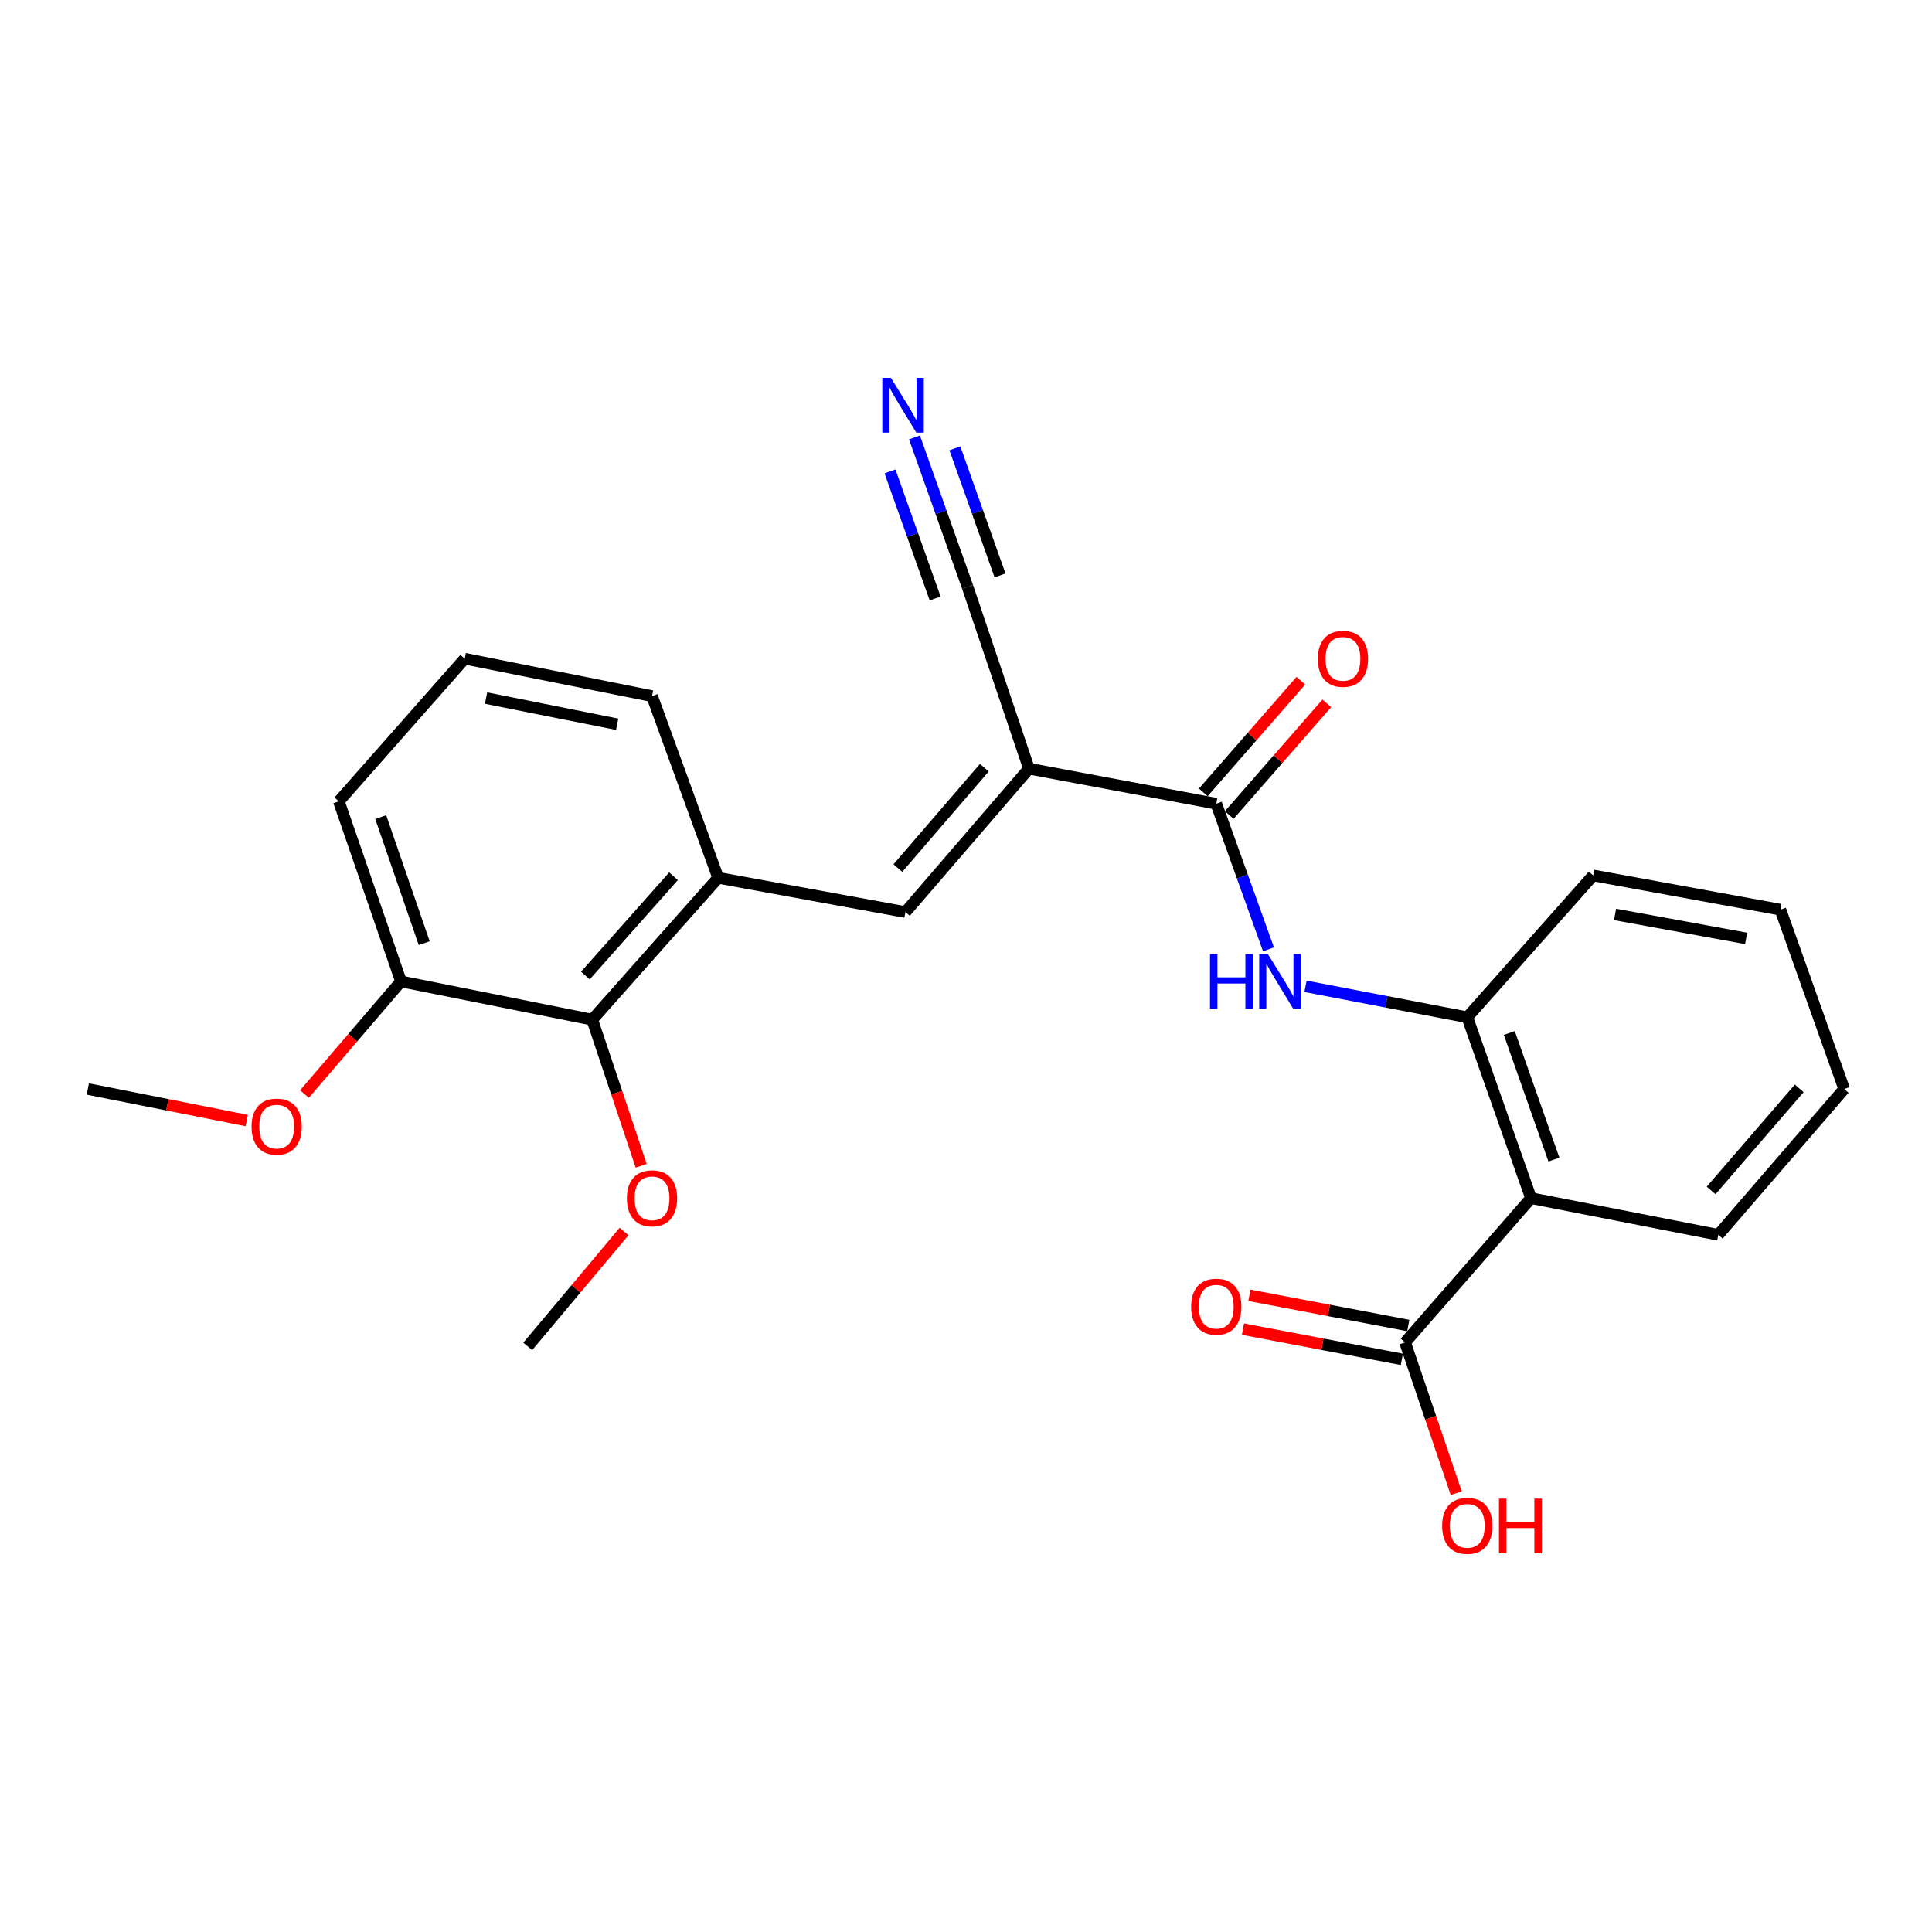 <?xml version='1.0' encoding='iso-8859-1'?>
<svg version='1.1' baseProfile='full'
              xmlns='http://www.w3.org/2000/svg'
                      xmlns:rdkit='http://www.rdkit.org/xml'
                      xmlns:xlink='http://www.w3.org/1999/xlink'
                  xml:space='preserve'
width='1000px' height='1000px' viewBox='0 0 1000 1000'>
<!-- END OF HEADER -->
<rect style='opacity:1.0;fill:#FFFFFF;stroke:none' width='1000' height='1000' x='0' y='0'> </rect>
<path class='bond-0' d='M 532.584,397.856 L 629.535,416.004' style='fill:none;fill-rule:evenodd;stroke:#000000;stroke-width:6px;stroke-linecap:butt;stroke-linejoin:miter;stroke-opacity:1' />
<path class='bond-1' d='M 532.584,397.856 L 468.653,472.084' style='fill:none;fill-rule:evenodd;stroke:#000000;stroke-width:6px;stroke-linecap:butt;stroke-linejoin:miter;stroke-opacity:1' />
<path class='bond-1' d='M 509.491,397.36 L 464.739,449.319' style='fill:none;fill-rule:evenodd;stroke:#000000;stroke-width:6px;stroke-linecap:butt;stroke-linejoin:miter;stroke-opacity:1' />
<path class='bond-7' d='M 532.584,397.856 L 500.822,303.806' style='fill:none;fill-rule:evenodd;stroke:#000000;stroke-width:6px;stroke-linecap:butt;stroke-linejoin:miter;stroke-opacity:1' />
<path class='bond-3' d='M 629.535,416.004 L 643.049,453.693' style='fill:none;fill-rule:evenodd;stroke:#000000;stroke-width:6px;stroke-linecap:butt;stroke-linejoin:miter;stroke-opacity:1' />
<path class='bond-3' d='M 643.049,453.693 L 656.562,491.382' style='fill:none;fill-rule:evenodd;stroke:#0000FF;stroke-width:6px;stroke-linecap:butt;stroke-linejoin:miter;stroke-opacity:1' />
<path class='bond-10' d='M 636.246,421.867 L 661.498,392.958' style='fill:none;fill-rule:evenodd;stroke:#000000;stroke-width:6px;stroke-linecap:butt;stroke-linejoin:miter;stroke-opacity:1' />
<path class='bond-10' d='M 661.498,392.958 L 686.751,364.049' style='fill:none;fill-rule:evenodd;stroke:#FF0000;stroke-width:6px;stroke-linecap:butt;stroke-linejoin:miter;stroke-opacity:1' />
<path class='bond-10' d='M 622.824,410.142 L 648.076,381.233' style='fill:none;fill-rule:evenodd;stroke:#000000;stroke-width:6px;stroke-linecap:butt;stroke-linejoin:miter;stroke-opacity:1' />
<path class='bond-10' d='M 648.076,381.233 L 673.328,352.325' style='fill:none;fill-rule:evenodd;stroke:#FF0000;stroke-width:6px;stroke-linecap:butt;stroke-linejoin:miter;stroke-opacity:1' />
<path class='bond-6' d='M 468.653,472.084 L 371.723,454.361' style='fill:none;fill-rule:evenodd;stroke:#000000;stroke-width:6px;stroke-linecap:butt;stroke-linejoin:miter;stroke-opacity:1' />
<path class='bond-2' d='M 792.446,620.163 L 759.456,526.549' style='fill:none;fill-rule:evenodd;stroke:#000000;stroke-width:6px;stroke-linecap:butt;stroke-linejoin:miter;stroke-opacity:1' />
<path class='bond-2' d='M 804.306,600.198 L 781.213,534.668' style='fill:none;fill-rule:evenodd;stroke:#000000;stroke-width:6px;stroke-linecap:butt;stroke-linejoin:miter;stroke-opacity:1' />
<path class='bond-5' d='M 792.446,620.163 L 727.268,694.837' style='fill:none;fill-rule:evenodd;stroke:#000000;stroke-width:6px;stroke-linecap:butt;stroke-linejoin:miter;stroke-opacity:1' />
<path class='bond-15' d='M 792.446,620.163 L 889.387,639.143' style='fill:none;fill-rule:evenodd;stroke:#000000;stroke-width:6px;stroke-linecap:butt;stroke-linejoin:miter;stroke-opacity:1' />
<path class='bond-4' d='M 675.723,510.514 L 717.589,518.532' style='fill:none;fill-rule:evenodd;stroke:#0000FF;stroke-width:6px;stroke-linecap:butt;stroke-linejoin:miter;stroke-opacity:1' />
<path class='bond-4' d='M 717.589,518.532 L 759.456,526.549' style='fill:none;fill-rule:evenodd;stroke:#000000;stroke-width:6px;stroke-linecap:butt;stroke-linejoin:miter;stroke-opacity:1' />
<path class='bond-18' d='M 759.456,526.549 L 824.615,453.123' style='fill:none;fill-rule:evenodd;stroke:#000000;stroke-width:6px;stroke-linecap:butt;stroke-linejoin:miter;stroke-opacity:1' />
<path class='bond-11' d='M 728.932,686.082 L 687.809,678.267' style='fill:none;fill-rule:evenodd;stroke:#000000;stroke-width:6px;stroke-linecap:butt;stroke-linejoin:miter;stroke-opacity:1' />
<path class='bond-11' d='M 687.809,678.267 L 646.686,670.451' style='fill:none;fill-rule:evenodd;stroke:#FF0000;stroke-width:6px;stroke-linecap:butt;stroke-linejoin:miter;stroke-opacity:1' />
<path class='bond-11' d='M 725.604,703.591 L 684.481,695.775' style='fill:none;fill-rule:evenodd;stroke:#000000;stroke-width:6px;stroke-linecap:butt;stroke-linejoin:miter;stroke-opacity:1' />
<path class='bond-11' d='M 684.481,695.775 L 643.358,687.96' style='fill:none;fill-rule:evenodd;stroke:#FF0000;stroke-width:6px;stroke-linecap:butt;stroke-linejoin:miter;stroke-opacity:1' />
<path class='bond-13' d='M 727.268,694.837 L 740.507,733.85' style='fill:none;fill-rule:evenodd;stroke:#000000;stroke-width:6px;stroke-linecap:butt;stroke-linejoin:miter;stroke-opacity:1' />
<path class='bond-13' d='M 740.507,733.85 L 753.747,772.864' style='fill:none;fill-rule:evenodd;stroke:#FF0000;stroke-width:6px;stroke-linecap:butt;stroke-linejoin:miter;stroke-opacity:1' />
<path class='bond-9' d='M 371.723,454.361 L 306.544,527.777' style='fill:none;fill-rule:evenodd;stroke:#000000;stroke-width:6px;stroke-linecap:butt;stroke-linejoin:miter;stroke-opacity:1' />
<path class='bond-9' d='M 348.618,453.541 L 302.993,504.932' style='fill:none;fill-rule:evenodd;stroke:#000000;stroke-width:6px;stroke-linecap:butt;stroke-linejoin:miter;stroke-opacity:1' />
<path class='bond-17' d='M 371.723,454.361 L 337.485,360.311' style='fill:none;fill-rule:evenodd;stroke:#000000;stroke-width:6px;stroke-linecap:butt;stroke-linejoin:miter;stroke-opacity:1' />
<path class='bond-8' d='M 500.822,303.806 L 487.077,265.114' style='fill:none;fill-rule:evenodd;stroke:#000000;stroke-width:6px;stroke-linecap:butt;stroke-linejoin:miter;stroke-opacity:1' />
<path class='bond-8' d='M 487.077,265.114 L 473.332,226.421' style='fill:none;fill-rule:evenodd;stroke:#0000FF;stroke-width:6px;stroke-linecap:butt;stroke-linejoin:miter;stroke-opacity:1' />
<path class='bond-8' d='M 517.615,297.84 L 505.932,264.952' style='fill:none;fill-rule:evenodd;stroke:#000000;stroke-width:6px;stroke-linecap:butt;stroke-linejoin:miter;stroke-opacity:1' />
<path class='bond-8' d='M 505.932,264.952 L 494.249,232.063' style='fill:none;fill-rule:evenodd;stroke:#0000FF;stroke-width:6px;stroke-linecap:butt;stroke-linejoin:miter;stroke-opacity:1' />
<path class='bond-8' d='M 484.028,309.772 L 472.345,276.883' style='fill:none;fill-rule:evenodd;stroke:#000000;stroke-width:6px;stroke-linecap:butt;stroke-linejoin:miter;stroke-opacity:1' />
<path class='bond-8' d='M 472.345,276.883 L 460.662,243.995' style='fill:none;fill-rule:evenodd;stroke:#0000FF;stroke-width:6px;stroke-linecap:butt;stroke-linejoin:miter;stroke-opacity:1' />
<path class='bond-12' d='M 306.544,527.777 L 207.554,507.985' style='fill:none;fill-rule:evenodd;stroke:#000000;stroke-width:6px;stroke-linecap:butt;stroke-linejoin:miter;stroke-opacity:1' />
<path class='bond-14' d='M 306.544,527.777 L 319.209,565.592' style='fill:none;fill-rule:evenodd;stroke:#000000;stroke-width:6px;stroke-linecap:butt;stroke-linejoin:miter;stroke-opacity:1' />
<path class='bond-14' d='M 319.209,565.592 L 331.873,603.407' style='fill:none;fill-rule:evenodd;stroke:#FF0000;stroke-width:6px;stroke-linecap:butt;stroke-linejoin:miter;stroke-opacity:1' />
<path class='bond-16' d='M 207.554,507.985 L 182.577,537.124' style='fill:none;fill-rule:evenodd;stroke:#000000;stroke-width:6px;stroke-linecap:butt;stroke-linejoin:miter;stroke-opacity:1' />
<path class='bond-16' d='M 182.577,537.124 L 157.601,566.262' style='fill:none;fill-rule:evenodd;stroke:#FF0000;stroke-width:6px;stroke-linecap:butt;stroke-linejoin:miter;stroke-opacity:1' />
<path class='bond-25' d='M 207.554,507.985 L 175.385,414.767' style='fill:none;fill-rule:evenodd;stroke:#000000;stroke-width:6px;stroke-linecap:butt;stroke-linejoin:miter;stroke-opacity:1' />
<path class='bond-25' d='M 219.576,488.188 L 197.058,422.936' style='fill:none;fill-rule:evenodd;stroke:#000000;stroke-width:6px;stroke-linecap:butt;stroke-linejoin:miter;stroke-opacity:1' />
<path class='bond-21' d='M 323.013,637.426 L 298.085,667.161' style='fill:none;fill-rule:evenodd;stroke:#FF0000;stroke-width:6px;stroke-linecap:butt;stroke-linejoin:miter;stroke-opacity:1' />
<path class='bond-21' d='M 298.085,667.161 L 273.158,696.896' style='fill:none;fill-rule:evenodd;stroke:#000000;stroke-width:6px;stroke-linecap:butt;stroke-linejoin:miter;stroke-opacity:1' />
<path class='bond-26' d='M 889.387,639.143 L 954.545,563.658' style='fill:none;fill-rule:evenodd;stroke:#000000;stroke-width:6px;stroke-linecap:butt;stroke-linejoin:miter;stroke-opacity:1' />
<path class='bond-26' d='M 885.67,616.175 L 931.281,563.336' style='fill:none;fill-rule:evenodd;stroke:#000000;stroke-width:6px;stroke-linecap:butt;stroke-linejoin:miter;stroke-opacity:1' />
<path class='bond-22' d='M 127.716,579.98 L 86.585,571.819' style='fill:none;fill-rule:evenodd;stroke:#FF0000;stroke-width:6px;stroke-linecap:butt;stroke-linejoin:miter;stroke-opacity:1' />
<path class='bond-22' d='M 86.585,571.819 L 45.455,563.658' style='fill:none;fill-rule:evenodd;stroke:#000000;stroke-width:6px;stroke-linecap:butt;stroke-linejoin:miter;stroke-opacity:1' />
<path class='bond-19' d='M 337.485,360.311 L 240.544,340.935' style='fill:none;fill-rule:evenodd;stroke:#000000;stroke-width:6px;stroke-linecap:butt;stroke-linejoin:miter;stroke-opacity:1' />
<path class='bond-19' d='M 319.451,374.881 L 251.592,361.317' style='fill:none;fill-rule:evenodd;stroke:#000000;stroke-width:6px;stroke-linecap:butt;stroke-linejoin:miter;stroke-opacity:1' />
<path class='bond-24' d='M 824.615,453.123 L 921.545,470.846' style='fill:none;fill-rule:evenodd;stroke:#000000;stroke-width:6px;stroke-linecap:butt;stroke-linejoin:miter;stroke-opacity:1' />
<path class='bond-24' d='M 835.949,473.313 L 903.8,485.719' style='fill:none;fill-rule:evenodd;stroke:#000000;stroke-width:6px;stroke-linecap:butt;stroke-linejoin:miter;stroke-opacity:1' />
<path class='bond-20' d='M 240.544,340.935 L 175.385,414.767' style='fill:none;fill-rule:evenodd;stroke:#000000;stroke-width:6px;stroke-linecap:butt;stroke-linejoin:miter;stroke-opacity:1' />
<path class='bond-23' d='M 954.545,563.658 L 921.545,470.846' style='fill:none;fill-rule:evenodd;stroke:#000000;stroke-width:6px;stroke-linecap:butt;stroke-linejoin:miter;stroke-opacity:1' />
<path  class='atom-4' d='M 626.295 493.825
L 630.135 493.825
L 630.135 505.865
L 644.615 505.865
L 644.615 493.825
L 648.455 493.825
L 648.455 522.145
L 644.615 522.145
L 644.615 509.065
L 630.135 509.065
L 630.135 522.145
L 626.295 522.145
L 626.295 493.825
' fill='#0000FF'/>
<path  class='atom-4' d='M 656.255 493.825
L 665.535 508.825
Q 666.455 510.305, 667.935 512.985
Q 669.415 515.665, 669.495 515.825
L 669.495 493.825
L 673.255 493.825
L 673.255 522.145
L 669.375 522.145
L 659.415 505.745
Q 658.255 503.825, 657.015 501.625
Q 655.815 499.425, 655.455 498.745
L 655.455 522.145
L 651.775 522.145
L 651.775 493.825
L 656.255 493.825
' fill='#0000FF'/>
<path  class='atom-9' d='M 461.156 195.606
L 470.436 210.606
Q 471.356 212.086, 472.836 214.766
Q 474.316 217.446, 474.396 217.606
L 474.396 195.606
L 478.156 195.606
L 478.156 223.926
L 474.276 223.926
L 464.316 207.526
Q 463.156 205.606, 461.916 203.406
Q 460.716 201.206, 460.356 200.526
L 460.356 223.926
L 456.676 223.926
L 456.676 195.606
L 461.156 195.606
' fill='#0000FF'/>
<path  class='atom-11' d='M 682.109 341.015
Q 682.109 334.215, 685.469 330.415
Q 688.829 326.615, 695.109 326.615
Q 701.389 326.615, 704.749 330.415
Q 708.109 334.215, 708.109 341.015
Q 708.109 347.895, 704.709 351.815
Q 701.309 355.695, 695.109 355.695
Q 688.869 355.695, 685.469 351.815
Q 682.109 347.935, 682.109 341.015
M 695.109 352.495
Q 699.429 352.495, 701.749 349.615
Q 704.109 346.695, 704.109 341.015
Q 704.109 335.455, 701.749 332.655
Q 699.429 329.815, 695.109 329.815
Q 690.789 329.815, 688.429 332.615
Q 686.109 335.415, 686.109 341.015
Q 686.109 346.735, 688.429 349.615
Q 690.789 352.495, 695.109 352.495
' fill='#FF0000'/>
<path  class='atom-12' d='M 616.535 676.342
Q 616.535 669.542, 619.895 665.742
Q 623.255 661.942, 629.535 661.942
Q 635.815 661.942, 639.175 665.742
Q 642.535 669.542, 642.535 676.342
Q 642.535 683.222, 639.135 687.142
Q 635.735 691.022, 629.535 691.022
Q 623.295 691.022, 619.895 687.142
Q 616.535 683.262, 616.535 676.342
M 629.535 687.822
Q 633.855 687.822, 636.175 684.942
Q 638.535 682.022, 638.535 676.342
Q 638.535 670.782, 636.175 667.982
Q 633.855 665.142, 629.535 665.142
Q 625.215 665.142, 622.855 667.942
Q 620.535 670.742, 620.535 676.342
Q 620.535 682.062, 622.855 684.942
Q 625.215 687.822, 629.535 687.822
' fill='#FF0000'/>
<path  class='atom-14' d='M 746.456 789.768
Q 746.456 782.968, 749.816 779.168
Q 753.176 775.368, 759.456 775.368
Q 765.736 775.368, 769.096 779.168
Q 772.456 782.968, 772.456 789.768
Q 772.456 796.648, 769.056 800.568
Q 765.656 804.448, 759.456 804.448
Q 753.216 804.448, 749.816 800.568
Q 746.456 796.688, 746.456 789.768
M 759.456 801.248
Q 763.776 801.248, 766.096 798.368
Q 768.456 795.448, 768.456 789.768
Q 768.456 784.208, 766.096 781.408
Q 763.776 778.568, 759.456 778.568
Q 755.136 778.568, 752.776 781.368
Q 750.456 784.168, 750.456 789.768
Q 750.456 795.488, 752.776 798.368
Q 755.136 801.248, 759.456 801.248
' fill='#FF0000'/>
<path  class='atom-14' d='M 775.856 775.688
L 779.696 775.688
L 779.696 787.728
L 794.176 787.728
L 794.176 775.688
L 798.016 775.688
L 798.016 804.008
L 794.176 804.008
L 794.176 790.928
L 779.696 790.928
L 779.696 804.008
L 775.856 804.008
L 775.856 775.688
' fill='#FF0000'/>
<path  class='atom-15' d='M 324.485 620.243
Q 324.485 613.443, 327.845 609.643
Q 331.205 605.843, 337.485 605.843
Q 343.765 605.843, 347.125 609.643
Q 350.485 613.443, 350.485 620.243
Q 350.485 627.123, 347.085 631.043
Q 343.685 634.923, 337.485 634.923
Q 331.245 634.923, 327.845 631.043
Q 324.485 627.163, 324.485 620.243
M 337.485 631.723
Q 341.805 631.723, 344.125 628.843
Q 346.485 625.923, 346.485 620.243
Q 346.485 614.683, 344.125 611.883
Q 341.805 609.043, 337.485 609.043
Q 333.165 609.043, 330.805 611.843
Q 328.485 614.643, 328.485 620.243
Q 328.485 625.963, 330.805 628.843
Q 333.165 631.723, 337.485 631.723
' fill='#FF0000'/>
<path  class='atom-17' d='M 130.207 583.134
Q 130.207 576.334, 133.567 572.534
Q 136.927 568.734, 143.207 568.734
Q 149.487 568.734, 152.847 572.534
Q 156.207 576.334, 156.207 583.134
Q 156.207 590.014, 152.807 593.934
Q 149.407 597.814, 143.207 597.814
Q 136.967 597.814, 133.567 593.934
Q 130.207 590.054, 130.207 583.134
M 143.207 594.614
Q 147.527 594.614, 149.847 591.734
Q 152.207 588.814, 152.207 583.134
Q 152.207 577.574, 149.847 574.774
Q 147.527 571.934, 143.207 571.934
Q 138.887 571.934, 136.527 574.734
Q 134.207 577.534, 134.207 583.134
Q 134.207 588.854, 136.527 591.734
Q 138.887 594.614, 143.207 594.614
' fill='#FF0000'/>
</svg>
